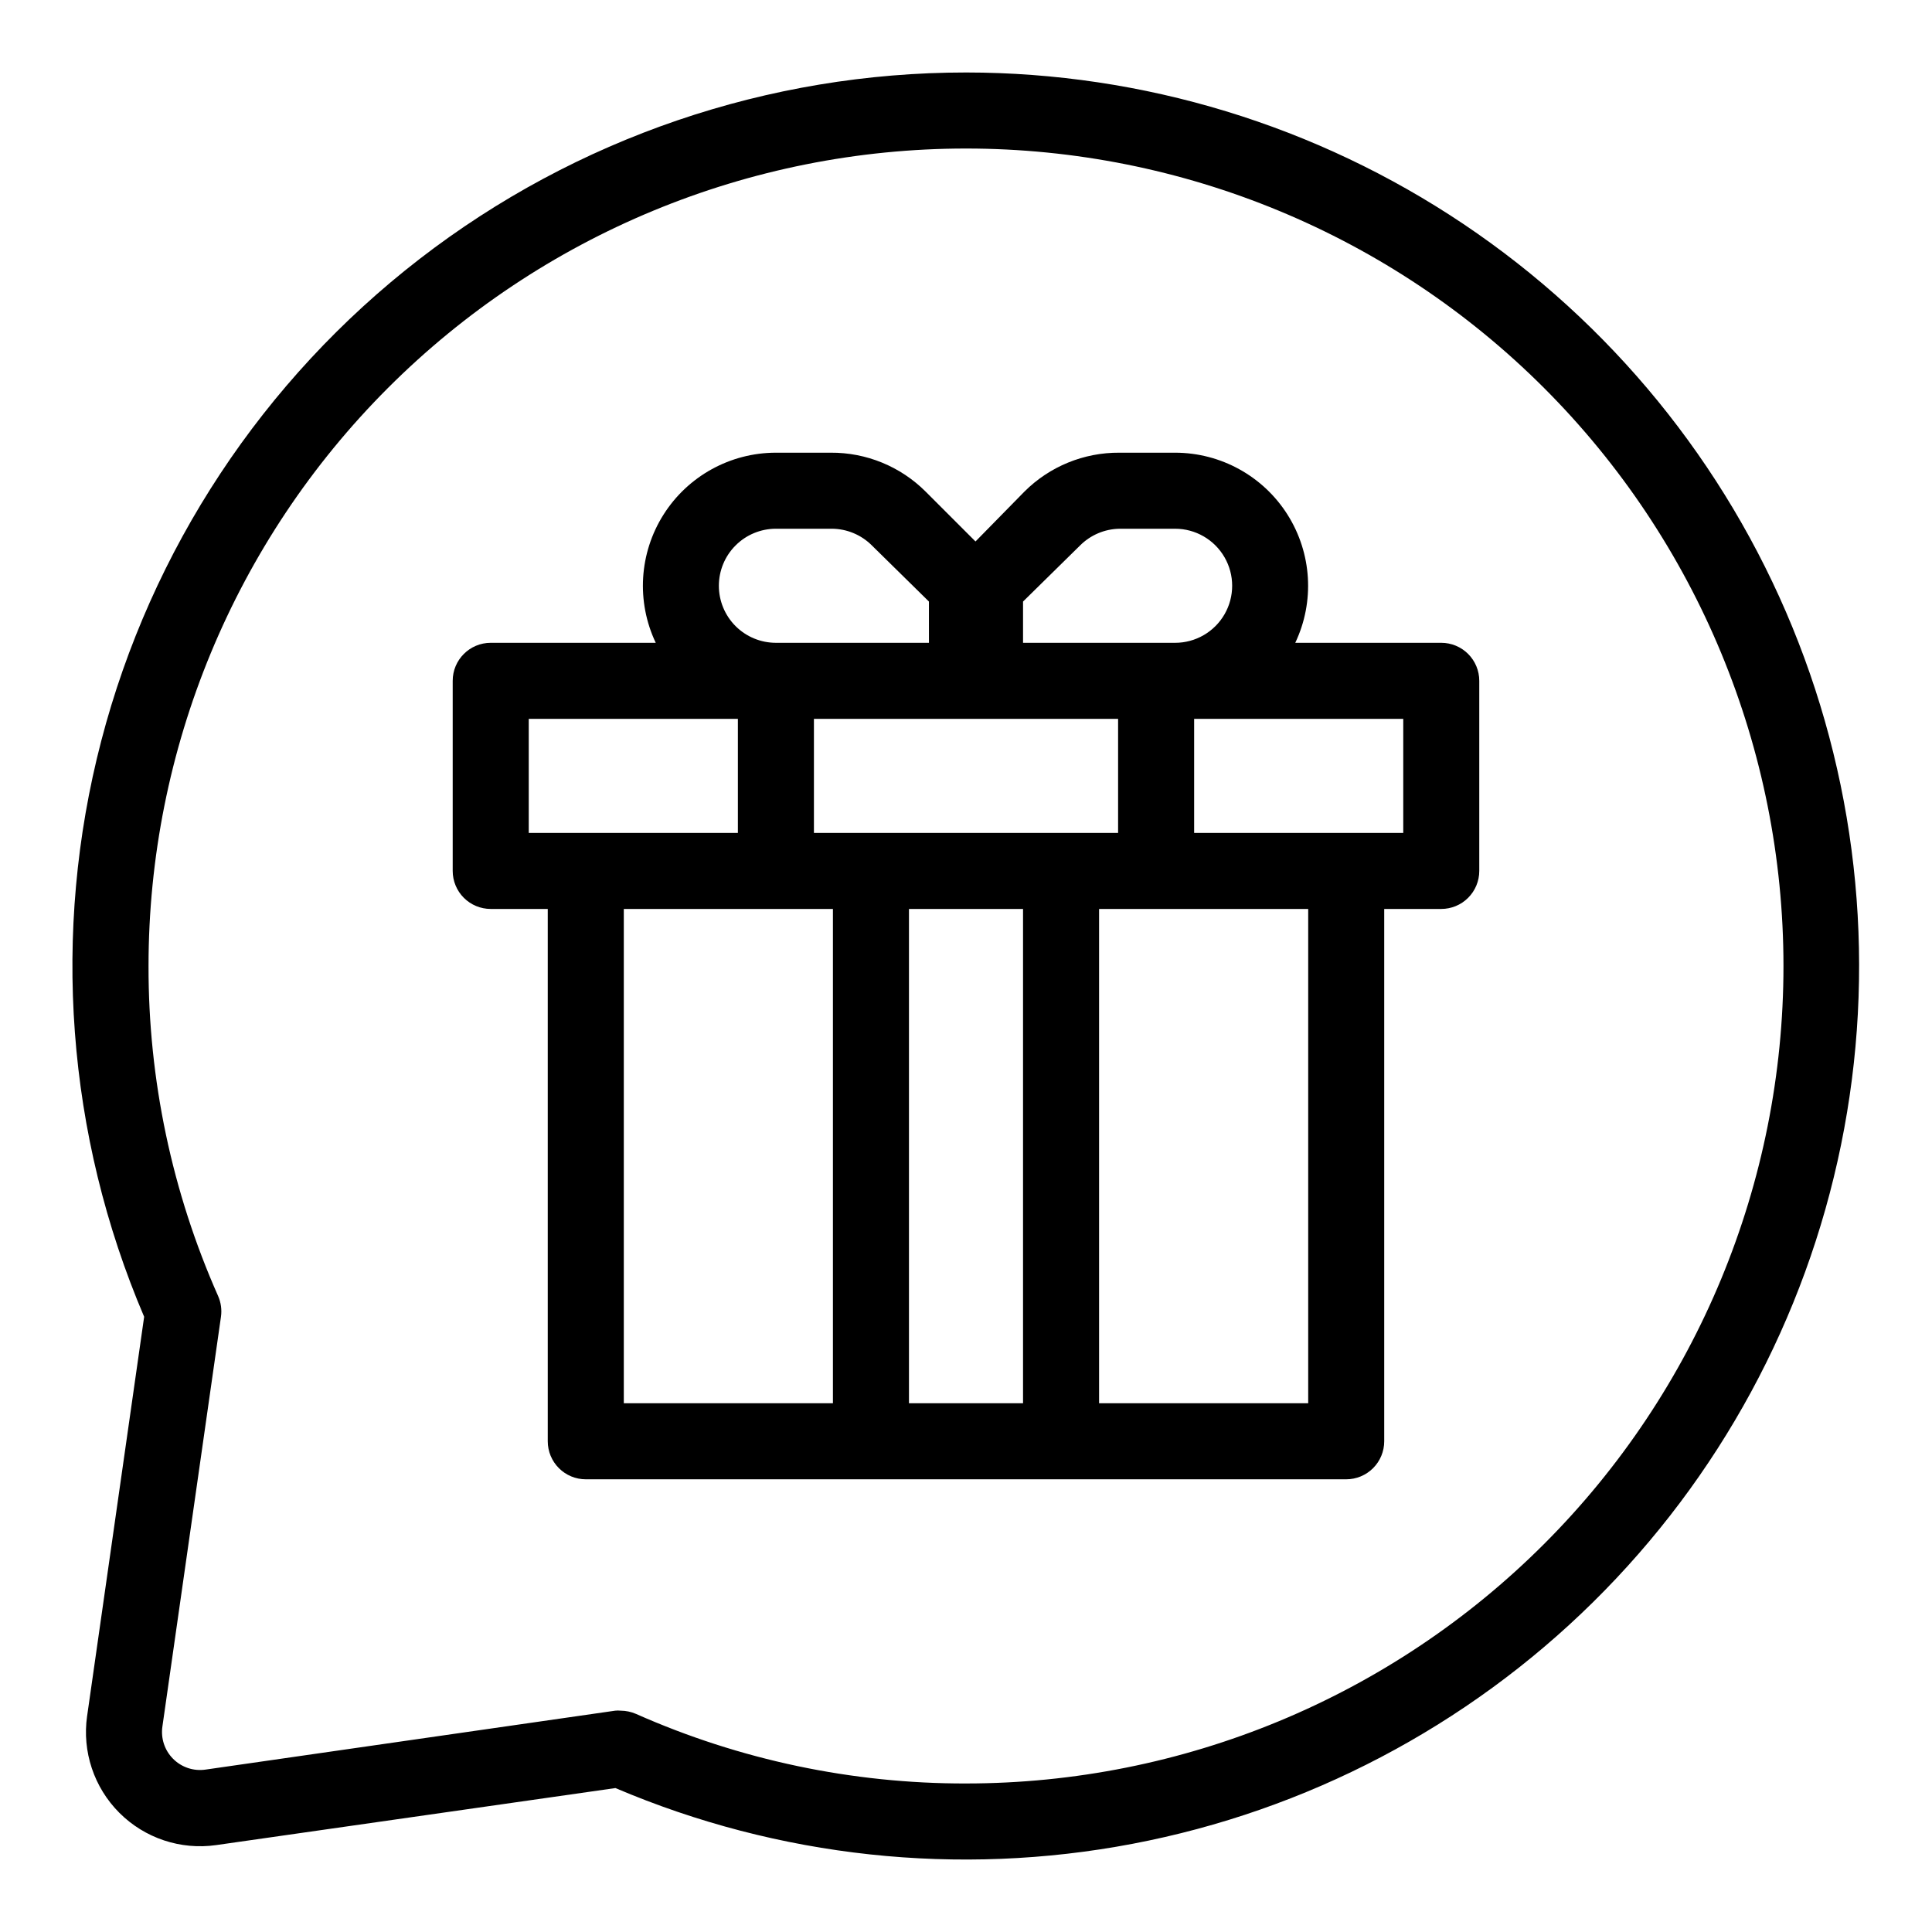 <?xml version="1.0" encoding="UTF-8"?>
<!-- Uploaded to: ICON Repo, www.iconrepo.com, Generator: ICON Repo Mixer Tools -->
<svg fill="#000000" width="800px" height="800px" version="1.1" viewBox="144 144 512 512" xmlns="http://www.w3.org/2000/svg">
 <g>
  <path d="m400 163.21c-52.418-0.004-103.36 17.387-144.83 49.441-41.469 32.059-71.133 76.969-84.34 127.7-13.207 50.723-9.207 104.4 11.371 152.61l-15.113 105.8-0.004-0.004c-1.348 9.422 1.82 18.93 8.551 25.66 6.731 6.731 16.238 9.898 25.66 8.551l105.8-15.113c43.203 18.402 90.906 23.547 137.04 14.773 46.137-8.773 88.621-31.07 122.05-64.047 33.434-32.98 56.305-75.156 65.707-121.17 9.402-46.012 4.91-93.777-12.902-137.23-17.816-43.453-48.148-80.625-87.141-106.8-38.996-26.168-84.891-40.152-131.85-40.172zm0 453.43c-30.125 0.055-59.926-6.227-87.461-18.441-1.289-0.559-2.68-0.848-4.082-0.855-0.469-0.051-0.941-0.051-1.41 0l-108.57 15.617c-3.156 0.465-6.34-0.59-8.594-2.844-2.254-2.25-3.309-5.438-2.844-8.59l15.516-108.57c0.266-1.867 0.004-3.769-0.754-5.492-12.215-27.539-18.496-57.34-18.441-87.461 0-57.457 22.824-112.56 63.453-153.19s95.73-63.453 153.19-63.453c57.453 0 112.56 22.824 153.18 63.453 40.629 40.629 63.453 95.73 63.453 153.19 0 57.453-22.824 112.56-63.453 153.18-40.625 40.629-95.73 63.453-153.18 63.453z"/>
  <path d="m525.95 314.35h-38.691c5.18-10.922 4.406-23.738-2.051-33.957s-17.699-16.418-29.789-16.426h-14.762c-9.441-0.066-18.516 3.652-25.191 10.328l-12.949 13.199-13.199-13.199c-6.676-6.676-15.75-10.395-25.188-10.328h-14.512c-12.09 0.008-23.332 6.207-29.789 16.426s-7.231 23.035-2.051 33.957h-43.73c-5.566 0-10.078 4.512-10.078 10.074v50.383c0 2.672 1.062 5.234 2.953 7.125s4.453 2.949 7.125 2.949h15.113v141.07c0 2.676 1.062 5.238 2.953 7.125 1.887 1.891 4.449 2.953 7.125 2.953h201.52c2.672 0 5.234-1.062 7.125-2.953 1.887-1.887 2.949-4.449 2.949-7.125v-141.07h15.113c2.676 0 5.238-1.059 7.125-2.949 1.891-1.891 2.953-4.453 2.953-7.125v-50.383c0-2.672-1.062-5.234-2.953-7.125-1.887-1.887-4.449-2.949-7.125-2.949zm-100.76 50.379h-65.492v-30.227h80.609v30.23zm-10.074-61.312 15.113-14.863c2.769-2.773 6.508-4.363 10.43-4.434h14.762c5.398 0 10.391 2.883 13.09 7.559 2.699 4.676 2.699 10.438 0 15.113-2.699 4.676-7.691 7.559-13.09 7.559h-40.305zm-80.609-4.18c0-4.012 1.59-7.856 4.426-10.688 2.836-2.836 6.68-4.43 10.688-4.43h14.762c4.008 0.004 7.848 1.598 10.68 4.434l15.113 14.863 0.004 10.934h-40.559c-4.008 0-7.852-1.594-10.688-4.426-2.836-2.836-4.426-6.68-4.426-10.688zm-50.383 35.266h55.422v30.23l-55.422-0.004zm25.191 50.383 55.418-0.004v130.99h-55.418zm75.57 130.99v-130.99h30.23v130.99zm105.8 0h-55.418v-130.99h55.418zm25.191-151.14h-55.418v-30.227h55.418z"/>
 </g>
</svg>
